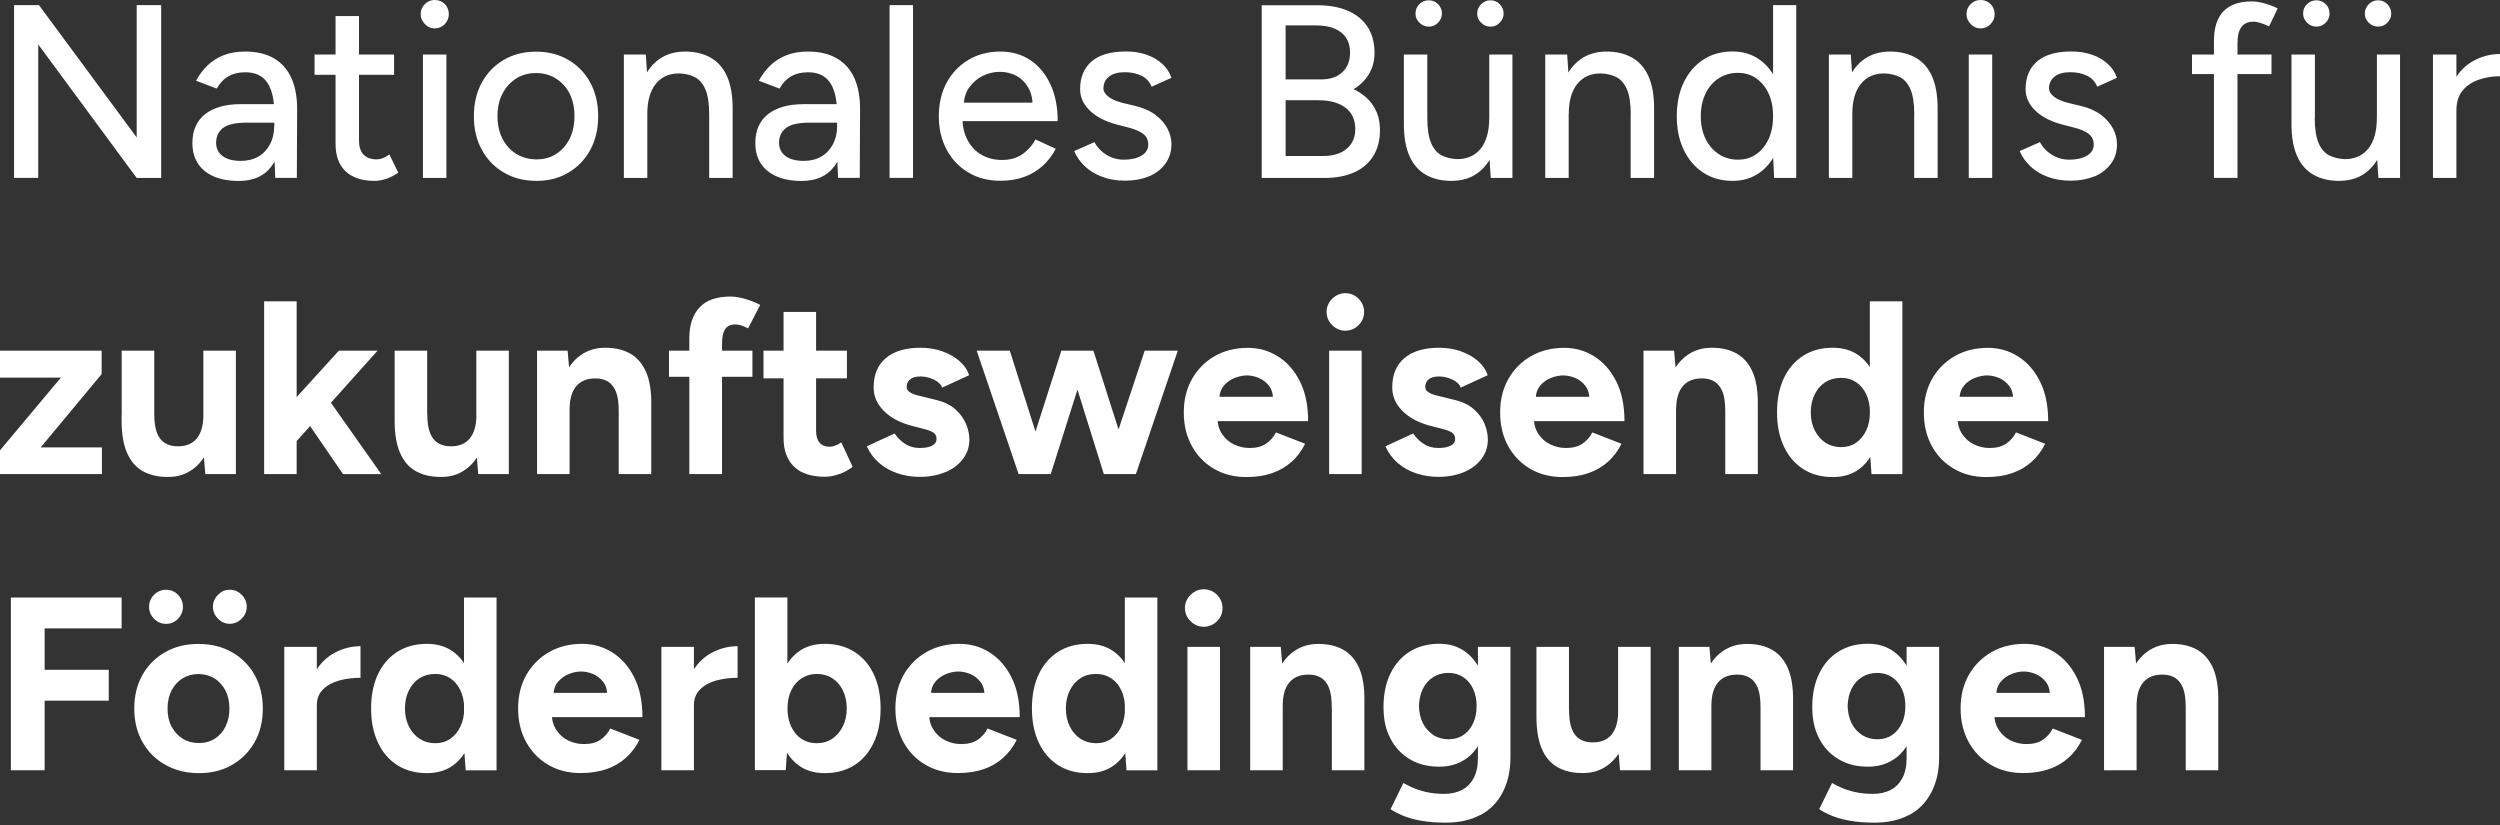 <svg width="200" height="66" viewBox="0 0 200 66" fill="none" xmlns="http://www.w3.org/2000/svg">
<rect x="0" y="0" width="200" height="66" fill="#333333" stroke="none"/>
<g clip-path="url(#clip0_2_571)">
<path d="M177.46 56.563V56.031C177.475 54.98 177.333 54.118 177.048 53.458C176.755 52.79 176.335 52.303 175.788 51.988C175.233 51.673 174.572 51.515 173.792 51.515C173.012 51.515 172.39 51.71 171.827 52.1C171.265 52.49 170.83 53.045 170.522 53.78C170.215 54.508 170.057 55.401 170.057 56.458H170.927C170.927 55.626 171.107 55.003 171.467 54.583C171.827 54.163 172.345 53.96 173.02 53.968C173.387 53.968 173.71 54.05 173.987 54.215C174.265 54.38 174.475 54.651 174.632 55.018C174.783 55.386 174.857 55.903 174.857 56.578H177.46V56.563ZM177.46 56.563H174.857V61.619H177.46V56.563ZM170.927 61.619V53.563L170.77 51.748H168.324V61.619H170.927ZM160.059 54.538C160.306 54.253 160.591 54.05 160.936 53.915C161.281 53.78 161.604 53.72 161.904 53.72C162.204 53.72 162.519 53.788 162.841 53.915C163.164 54.05 163.434 54.253 163.659 54.538C163.884 54.823 163.996 55.198 163.996 55.671L164.214 55.431H159.458L159.699 55.671C159.699 55.198 159.818 54.816 160.066 54.538M163.914 61.536C164.521 61.326 165.039 61.019 165.482 60.621C165.924 60.224 166.284 59.743 166.554 59.188L164.221 58.281C164.034 58.648 163.771 58.948 163.434 59.181C163.089 59.413 162.654 59.526 162.114 59.526C161.664 59.526 161.251 59.428 160.861 59.241C160.471 59.053 160.156 58.776 159.916 58.408C159.668 58.048 159.548 57.621 159.548 57.133L159.308 57.373H166.794C166.794 56.121 166.577 55.063 166.134 54.185C165.692 53.308 165.107 52.648 164.379 52.19C163.651 51.733 162.849 51.508 161.979 51.508C160.981 51.508 160.096 51.725 159.323 52.168C158.551 52.61 157.951 53.218 157.508 53.99C157.066 54.77 156.848 55.663 156.848 56.676C156.848 57.688 157.066 58.581 157.493 59.361C157.921 60.141 158.513 60.749 159.263 61.184C160.014 61.626 160.876 61.844 161.851 61.844C162.631 61.844 163.321 61.739 163.921 61.529M148.965 58.798C148.605 58.566 148.32 58.251 148.125 57.853C147.93 57.456 147.825 56.991 147.81 56.481C147.825 55.956 147.93 55.49 148.125 55.1C148.32 54.703 148.597 54.395 148.957 54.17C149.31 53.945 149.722 53.833 150.18 53.833C150.638 53.833 151.02 53.945 151.358 54.17C151.695 54.395 151.958 54.703 152.145 55.1C152.333 55.498 152.43 55.956 152.43 56.481C152.43 57.006 152.34 57.448 152.153 57.853C151.965 58.251 151.71 58.573 151.373 58.798C151.035 59.031 150.645 59.143 150.195 59.143C149.745 59.143 149.325 59.031 148.965 58.798ZM151.5 60.756C152.078 60.366 152.528 59.819 152.843 59.106C153.158 58.393 153.315 57.568 153.315 56.616C153.315 55.566 153.158 54.658 152.843 53.893C152.528 53.128 152.078 52.543 151.5 52.123C150.923 51.71 150.24 51.5 149.445 51.5C148.537 51.5 147.75 51.71 147.09 52.123C146.422 52.535 145.905 53.12 145.537 53.878C145.17 54.636 144.982 55.528 144.982 56.556C144.982 57.583 145.162 58.371 145.537 59.083C145.905 59.796 146.422 60.343 147.09 60.741C147.757 61.139 148.537 61.334 149.445 61.334C150.233 61.334 150.915 61.139 151.5 60.749M152.715 65.212C153.488 64.806 154.08 64.199 154.5 63.404C154.921 62.609 155.131 61.656 155.131 60.554V51.748H152.528V60.629C152.528 61.289 152.415 61.829 152.183 62.256C151.95 62.684 151.635 62.999 151.238 63.201C150.84 63.404 150.375 63.509 149.843 63.509C149.287 63.509 148.8 63.456 148.38 63.359C147.96 63.261 147.6 63.141 147.292 63.006C146.992 62.871 146.745 62.744 146.565 62.639L145.537 64.731C145.785 64.904 146.107 65.076 146.505 65.242C146.902 65.414 147.39 65.549 147.967 65.654C148.545 65.759 149.212 65.812 149.963 65.812C151.028 65.812 151.95 65.609 152.715 65.197M143.444 56.563V56.031C143.459 54.98 143.317 54.118 143.032 53.458C142.739 52.79 142.319 52.303 141.772 51.988C141.217 51.673 140.557 51.515 139.777 51.515C138.996 51.515 138.374 51.71 137.811 52.1C137.249 52.49 136.814 53.045 136.506 53.78C136.199 54.508 136.041 55.401 136.041 56.458H136.911C136.911 55.626 137.091 55.003 137.451 54.583C137.811 54.163 138.329 53.96 139.004 53.968C139.371 53.968 139.694 54.05 139.972 54.215C140.249 54.38 140.459 54.651 140.617 55.018C140.767 55.386 140.842 55.903 140.842 56.578H143.444V56.563ZM143.444 56.563H140.842V61.619H143.444V56.563ZM136.911 61.619V53.563L136.754 51.748H134.308V61.619H136.911ZM122.915 56.796V57.328C122.915 58.378 123.057 59.241 123.342 59.901C123.627 60.569 124.04 61.056 124.595 61.371C125.15 61.686 125.818 61.844 126.605 61.844C127.393 61.844 128.008 61.649 128.563 61.259C129.118 60.869 129.553 60.313 129.868 59.578C130.183 58.851 130.341 57.958 130.341 56.901H129.455C129.455 57.718 129.275 58.341 128.923 58.768C128.57 59.196 128.045 59.406 127.363 59.391C127.01 59.391 126.688 59.308 126.403 59.143C126.118 58.978 125.9 58.708 125.75 58.333C125.6 57.958 125.525 57.441 125.525 56.781H122.922L122.915 56.796ZM125.518 51.748H122.915V56.803H125.518V51.748ZM132.051 61.619V51.748H129.448V59.803L129.605 61.619H132.051ZM114.671 58.798C114.311 58.566 114.034 58.251 113.831 57.853C113.629 57.456 113.531 56.991 113.516 56.481C113.531 55.956 113.636 55.49 113.831 55.1C114.026 54.703 114.304 54.395 114.656 54.17C115.009 53.945 115.422 53.833 115.879 53.833C116.337 53.833 116.719 53.945 117.057 54.17C117.394 54.395 117.657 54.703 117.844 55.1C118.032 55.498 118.129 55.956 118.129 56.481C118.129 57.006 118.039 57.448 117.852 57.853C117.664 58.258 117.409 58.573 117.072 58.798C116.734 59.031 116.344 59.143 115.894 59.143C115.444 59.143 115.024 59.031 114.656 58.798M117.207 60.756C117.784 60.366 118.234 59.819 118.549 59.106C118.864 58.393 119.022 57.568 119.022 56.616C119.022 55.566 118.864 54.658 118.549 53.893C118.234 53.128 117.784 52.543 117.207 52.123C116.629 51.71 115.947 51.5 115.152 51.5C114.244 51.5 113.456 51.71 112.789 52.123C112.121 52.535 111.611 53.12 111.236 53.878C110.869 54.636 110.681 55.528 110.681 56.556C110.681 57.583 110.861 58.371 111.236 59.083C111.604 59.796 112.121 60.343 112.789 60.741C113.456 61.139 114.236 61.334 115.152 61.334C115.939 61.334 116.622 61.139 117.207 60.749M118.422 65.212C119.194 64.806 119.787 64.199 120.207 63.404C120.627 62.609 120.837 61.656 120.837 60.554V51.748H118.234V60.629C118.234 61.289 118.122 61.829 117.889 62.256C117.657 62.684 117.342 62.999 116.944 63.201C116.539 63.404 116.082 63.509 115.549 63.509C114.994 63.509 114.506 63.456 114.086 63.359C113.666 63.261 113.306 63.141 112.999 63.006C112.699 62.871 112.451 62.744 112.271 62.639L111.244 64.731C111.491 64.904 111.814 65.076 112.211 65.242C112.609 65.414 113.096 65.549 113.674 65.654C114.251 65.759 114.919 65.812 115.669 65.812C116.734 65.812 117.649 65.609 118.422 65.197M109.151 56.563V56.031C109.166 54.98 109.023 54.118 108.738 53.458C108.446 52.79 108.026 52.303 107.478 51.988C106.923 51.673 106.263 51.515 105.483 51.515C104.703 51.515 104.08 51.71 103.518 52.1C102.955 52.49 102.528 53.045 102.213 53.78C101.905 54.508 101.748 55.401 101.748 56.458H102.618C102.618 55.626 102.798 55.003 103.158 54.583C103.518 54.163 104.035 53.96 104.711 53.968C105.078 53.968 105.401 54.05 105.678 54.215C105.956 54.38 106.166 54.651 106.316 55.018C106.466 55.386 106.541 55.903 106.541 56.578H109.143L109.151 56.563ZM109.151 56.563H106.548V61.619H109.151V56.563ZM102.618 61.619V53.563L102.46 51.748H100.015V61.619H102.618ZM97.36 49.7C97.66 49.407 97.802 49.055 97.802 48.642C97.802 48.23 97.652 47.885 97.36 47.585C97.067 47.292 96.715 47.142 96.302 47.142C95.89 47.142 95.56 47.292 95.252 47.585C94.952 47.885 94.794 48.23 94.794 48.642C94.794 49.055 94.945 49.4 95.252 49.7C95.552 50 95.905 50.142 96.302 50.142C96.7 50.142 97.06 49.992 97.36 49.7ZM97.6 51.748H94.997V61.619H97.6V51.748ZM86.439 59.106C86.079 58.866 85.794 58.543 85.584 58.116C85.374 57.696 85.269 57.216 85.269 56.676C85.269 56.136 85.374 55.656 85.584 55.236C85.794 54.816 86.079 54.485 86.431 54.26C86.784 54.028 87.204 53.915 87.676 53.915C88.149 53.915 88.539 54.028 88.891 54.26C89.244 54.493 89.514 54.816 89.709 55.236C89.904 55.656 90.001 56.136 90.001 56.676C90.001 57.216 89.904 57.696 89.709 58.116C89.514 58.536 89.237 58.866 88.891 59.106C88.546 59.346 88.141 59.458 87.699 59.458C87.226 59.458 86.806 59.338 86.446 59.106M89.124 61.221C89.694 60.801 90.136 60.201 90.437 59.421C90.737 58.648 90.894 57.733 90.894 56.676C90.894 55.618 90.744 54.688 90.437 53.923C90.136 53.15 89.694 52.558 89.124 52.138C88.554 51.718 87.849 51.508 87.024 51.508C86.116 51.508 85.329 51.718 84.661 52.138C83.993 52.558 83.476 53.158 83.108 53.923C82.741 54.696 82.553 55.611 82.553 56.676C82.553 57.741 82.741 58.641 83.108 59.421C83.476 60.201 83.993 60.794 84.661 61.221C85.329 61.641 86.109 61.851 87.024 61.851C87.856 61.851 88.554 61.641 89.124 61.221ZM92.589 61.619V47.802H89.987V59.788L90.121 61.626H92.589V61.619ZM74.828 54.538C75.067 54.253 75.368 54.05 75.705 53.915C76.05 53.78 76.373 53.72 76.673 53.72C76.973 53.72 77.288 53.788 77.61 53.915C77.933 54.05 78.203 54.253 78.428 54.538C78.653 54.823 78.765 55.198 78.765 55.671L78.983 55.431H74.227L74.468 55.671C74.468 55.198 74.588 54.816 74.835 54.538M78.69 61.536C79.298 61.326 79.816 61.019 80.258 60.621C80.701 60.224 81.061 59.743 81.338 59.188L79.005 58.281C78.818 58.648 78.555 58.948 78.218 59.181C77.873 59.413 77.438 59.526 76.898 59.526C76.448 59.526 76.035 59.428 75.645 59.241C75.255 59.053 74.94 58.776 74.7 58.408C74.453 58.048 74.332 57.621 74.332 57.133L74.092 57.373H81.578C81.578 56.121 81.361 55.063 80.918 54.185C80.476 53.308 79.891 52.648 79.163 52.19C78.435 51.733 77.633 51.508 76.763 51.508C75.765 51.508 74.88 51.725 74.107 52.168C73.335 52.61 72.735 53.218 72.292 53.99C71.85 54.77 71.632 55.663 71.632 56.676C71.632 57.688 71.85 58.581 72.277 59.361C72.705 60.141 73.29 60.749 74.04 61.184C74.79 61.626 75.653 61.844 76.628 61.844C77.4 61.844 78.098 61.739 78.698 61.529M64.109 59.106C63.756 58.866 63.486 58.543 63.291 58.116C63.096 57.696 62.999 57.216 62.999 56.676C62.999 56.136 63.096 55.656 63.291 55.243C63.486 54.831 63.764 54.5 64.124 54.268C64.484 54.035 64.882 53.915 65.332 53.915C65.804 53.915 66.224 54.028 66.584 54.26C66.944 54.493 67.229 54.816 67.432 55.236C67.634 55.656 67.739 56.136 67.739 56.676C67.739 57.216 67.634 57.696 67.424 58.116C67.214 58.536 66.929 58.866 66.569 59.106C66.209 59.346 65.789 59.458 65.317 59.458C64.867 59.458 64.469 59.338 64.124 59.106M68.339 61.221C69.007 60.801 69.517 60.201 69.892 59.421C70.26 58.648 70.447 57.733 70.447 56.676C70.447 55.618 70.26 54.688 69.892 53.923C69.525 53.15 69.007 52.558 68.339 52.138C67.672 51.718 66.892 51.508 65.977 51.508C65.144 51.508 64.447 51.718 63.876 52.138C63.306 52.558 62.864 53.158 62.564 53.923C62.264 54.696 62.114 55.611 62.114 56.676C62.114 57.741 62.264 58.641 62.564 59.421C62.864 60.201 63.306 60.794 63.876 61.221C64.447 61.641 65.151 61.851 65.977 61.851C66.884 61.851 67.672 61.641 68.339 61.221ZM62.856 61.619L62.991 59.781V47.795H60.389V61.611H62.856V61.619ZM55.513 51.748H52.91V61.619H55.513V51.748ZM55.513 56.421C55.513 55.903 55.678 55.483 56.008 55.153C56.338 54.823 56.766 54.59 57.298 54.44C57.831 54.298 58.401 54.223 59.008 54.223V51.695C58.296 51.695 57.613 51.868 56.968 52.205C56.316 52.55 55.783 53.068 55.371 53.765C54.958 54.463 54.748 55.34 54.748 56.413H55.521L55.513 56.421ZM44.645 54.538C44.892 54.253 45.184 54.05 45.522 53.915C45.867 53.78 46.182 53.72 46.49 53.72C46.797 53.72 47.105 53.788 47.427 53.915C47.75 54.05 48.02 54.253 48.245 54.538C48.47 54.823 48.582 55.198 48.582 55.671L48.8 55.431H44.044L44.277 55.671C44.277 55.198 44.397 54.816 44.645 54.538ZM48.507 61.536C49.115 61.326 49.633 61.019 50.075 60.621C50.518 60.224 50.878 59.743 51.155 59.188L48.822 58.281C48.635 58.648 48.372 58.948 48.035 59.181C47.69 59.413 47.255 59.526 46.715 59.526C46.265 59.526 45.852 59.428 45.462 59.241C45.072 59.053 44.757 58.776 44.517 58.408C44.27 58.048 44.149 57.621 44.149 57.133L43.909 57.373H51.395C51.395 56.121 51.178 55.063 50.735 54.185C50.293 53.308 49.708 52.648 48.98 52.19C48.252 51.733 47.45 51.508 46.58 51.508C45.582 51.508 44.697 51.725 43.924 52.168C43.152 52.61 42.552 53.218 42.109 53.99C41.667 54.77 41.449 55.663 41.449 56.676C41.449 57.688 41.659 58.581 42.094 59.361C42.522 60.141 43.107 60.749 43.857 61.184C44.607 61.626 45.47 61.844 46.445 61.844C47.217 61.844 47.915 61.739 48.515 61.529M33.573 59.106C33.213 58.866 32.928 58.543 32.711 58.116C32.501 57.696 32.396 57.216 32.396 56.676C32.396 56.136 32.501 55.656 32.711 55.236C32.921 54.816 33.206 54.485 33.558 54.26C33.911 54.035 34.331 53.915 34.803 53.915C35.276 53.915 35.666 54.028 36.019 54.26C36.364 54.493 36.641 54.816 36.836 55.236C37.031 55.656 37.136 56.136 37.136 56.676C37.136 57.216 37.039 57.696 36.836 58.116C36.641 58.536 36.364 58.866 36.019 59.106C35.666 59.346 35.269 59.458 34.826 59.458C34.353 59.458 33.933 59.338 33.573 59.106ZM36.259 61.221C36.829 60.801 37.271 60.201 37.571 59.421C37.871 58.648 38.021 57.733 38.021 56.676C38.021 55.618 37.871 54.688 37.571 53.923C37.271 53.15 36.829 52.558 36.259 52.138C35.689 51.718 34.983 51.508 34.158 51.508C33.251 51.508 32.463 51.718 31.796 52.138C31.128 52.558 30.611 53.158 30.243 53.923C29.875 54.696 29.688 55.611 29.688 56.676C29.688 57.741 29.875 58.641 30.243 59.421C30.611 60.201 31.128 60.794 31.796 61.221C32.463 61.641 33.243 61.851 34.158 61.851C34.983 61.851 35.689 61.641 36.259 61.221ZM39.724 61.619V47.802H37.121V59.788L37.256 61.626H39.724V61.619ZM25.345 51.748H22.742V61.619H25.345V51.748ZM25.345 56.421C25.345 55.903 25.51 55.483 25.84 55.153C26.17 54.823 26.598 54.59 27.13 54.44C27.663 54.298 28.233 54.223 28.84 54.223V51.695C28.128 51.695 27.453 51.868 26.8 52.205C26.148 52.55 25.615 53.068 25.203 53.765C24.79 54.463 24.58 55.34 24.58 56.413H25.353L25.345 56.421ZM14.236 49.505C14.499 49.235 14.634 48.912 14.634 48.545C14.634 48.177 14.499 47.84 14.236 47.577C13.974 47.315 13.659 47.18 13.291 47.18C12.924 47.18 12.601 47.315 12.331 47.577C12.061 47.84 11.926 48.162 11.926 48.545C11.926 48.927 12.061 49.235 12.331 49.505C12.601 49.775 12.916 49.91 13.291 49.91C13.666 49.91 13.974 49.775 14.236 49.505ZM19.337 49.49C19.607 49.212 19.742 48.897 19.742 48.545C19.742 48.192 19.607 47.855 19.337 47.585C19.067 47.315 18.752 47.18 18.377 47.18C18.002 47.18 17.709 47.315 17.439 47.585C17.169 47.855 17.034 48.177 17.034 48.545C17.034 48.912 17.169 49.22 17.439 49.49C17.709 49.767 18.024 49.903 18.377 49.903C18.729 49.903 19.067 49.767 19.337 49.49ZM14.611 59.091C14.229 58.851 13.936 58.528 13.719 58.116C13.501 57.703 13.404 57.223 13.404 56.683C13.404 56.143 13.509 55.663 13.719 55.251C13.929 54.838 14.222 54.508 14.597 54.275C14.972 54.043 15.399 53.923 15.872 53.923C16.344 53.923 16.787 54.043 17.162 54.275C17.537 54.508 17.829 54.838 18.039 55.251C18.249 55.663 18.354 56.143 18.354 56.683C18.354 57.223 18.249 57.696 18.047 58.116C17.844 58.528 17.559 58.858 17.184 59.091C16.817 59.331 16.389 59.443 15.902 59.443C15.414 59.443 14.979 59.323 14.597 59.091M18.564 61.191C19.337 60.749 19.937 60.141 20.372 59.368C20.807 58.596 21.025 57.696 21.025 56.683C21.025 55.671 20.807 54.778 20.372 53.998C19.937 53.225 19.329 52.61 18.557 52.175C17.777 51.733 16.884 51.515 15.872 51.515C14.859 51.515 13.981 51.733 13.209 52.175C12.429 52.618 11.829 53.225 11.394 53.998C10.959 54.778 10.741 55.671 10.741 56.683C10.741 57.696 10.959 58.588 11.401 59.368C11.844 60.148 12.451 60.756 13.239 61.191C14.019 61.634 14.912 61.851 15.917 61.851C16.922 61.851 17.799 61.634 18.572 61.191M3.57 61.619V56.053H8.701V53.585H3.57V50.27H9.729V47.802H0.87V61.619H3.578H3.57Z" fill="white"/>
<path d="M157.118 30.851C157.358 30.566 157.651 30.363 157.996 30.228C158.341 30.101 158.663 30.033 158.963 30.033C159.263 30.033 159.578 30.101 159.901 30.228C160.223 30.363 160.494 30.566 160.719 30.851C160.944 31.136 161.056 31.511 161.056 31.983L161.274 31.743H156.518L156.758 31.983C156.758 31.511 156.878 31.128 157.126 30.851M160.974 37.849C161.581 37.639 162.106 37.331 162.541 36.934C162.984 36.536 163.344 36.056 163.614 35.501L161.281 34.593C161.094 34.961 160.831 35.261 160.494 35.493C160.148 35.726 159.713 35.839 159.173 35.839C158.723 35.839 158.311 35.741 157.921 35.553C157.531 35.366 157.216 35.089 156.976 34.728C156.736 34.368 156.608 33.941 156.608 33.453L156.368 33.693H163.854C163.854 32.441 163.636 31.383 163.194 30.506C162.751 29.628 162.166 28.968 161.439 28.51C160.711 28.053 159.908 27.828 159.038 27.828C158.041 27.828 157.156 28.045 156.383 28.488C155.611 28.93 155.01 29.538 154.568 30.311C154.125 31.091 153.908 31.983 153.908 32.996C153.908 34.008 154.125 34.901 154.545 35.681C154.973 36.461 155.566 37.069 156.316 37.504C157.066 37.946 157.928 38.164 158.903 38.164C159.683 38.164 160.374 38.059 160.974 37.849ZM146.04 35.419C145.68 35.178 145.395 34.856 145.177 34.428C144.967 34.008 144.862 33.528 144.862 32.988C144.862 32.448 144.967 31.968 145.177 31.548C145.387 31.128 145.672 30.798 146.025 30.573C146.377 30.348 146.797 30.228 147.27 30.228C147.742 30.228 148.132 30.34 148.485 30.573C148.837 30.806 149.107 31.128 149.302 31.548C149.497 31.968 149.595 32.448 149.595 32.988C149.595 33.528 149.497 34.008 149.302 34.428C149.107 34.849 148.83 35.178 148.485 35.419C148.14 35.659 147.735 35.771 147.292 35.771C146.82 35.771 146.4 35.651 146.04 35.419ZM148.725 37.534C149.295 37.114 149.737 36.514 150.037 35.734C150.338 34.961 150.495 34.046 150.495 32.988C150.495 31.931 150.345 31.008 150.037 30.235C149.737 29.463 149.295 28.87 148.725 28.45C148.155 28.03 147.45 27.82 146.625 27.82C145.717 27.82 144.929 28.03 144.269 28.45C143.602 28.87 143.084 29.47 142.717 30.235C142.349 31.008 142.162 31.923 142.162 32.988C142.162 34.053 142.349 34.953 142.717 35.734C143.084 36.514 143.602 37.106 144.269 37.534C144.929 37.954 145.717 38.164 146.625 38.164C147.457 38.164 148.155 37.954 148.725 37.534ZM152.19 37.924V24.107H149.587V36.094L149.722 37.931H152.19V37.924ZM140.624 32.868V32.336C140.639 31.286 140.497 30.423 140.212 29.763C139.919 29.095 139.499 28.608 138.951 28.293C138.396 27.978 137.736 27.82 136.956 27.82C136.176 27.82 135.554 28.015 134.991 28.405C134.428 28.795 134.001 29.35 133.686 30.085C133.378 30.813 133.221 31.706 133.221 32.763H134.091C134.091 31.938 134.271 31.308 134.631 30.888C134.991 30.468 135.509 30.265 136.184 30.273C136.551 30.273 136.874 30.355 137.151 30.52C137.429 30.686 137.639 30.956 137.796 31.323C137.946 31.691 138.021 32.208 138.021 32.883H140.632L140.624 32.868ZM140.624 32.868H138.021V37.924H140.624V32.868ZM134.083 37.924V29.868L133.926 28.053H131.481V37.924H134.083ZM123.215 30.851C123.455 30.566 123.747 30.363 124.092 30.228C124.437 30.101 124.76 30.033 125.06 30.033C125.36 30.033 125.675 30.101 125.998 30.228C126.32 30.363 126.59 30.566 126.815 30.851C127.04 31.136 127.153 31.511 127.153 31.983L127.37 31.743H122.615L122.855 31.983C122.855 31.511 122.975 31.128 123.222 30.851M127.078 37.849C127.685 37.639 128.203 37.331 128.645 36.934C129.088 36.536 129.448 36.056 129.718 35.501L127.385 34.593C127.205 34.961 126.935 35.261 126.598 35.493C126.253 35.726 125.818 35.839 125.278 35.839C124.827 35.839 124.415 35.741 124.025 35.553C123.635 35.366 123.32 35.089 123.08 34.728C122.84 34.368 122.712 33.941 122.712 33.453L122.472 33.693H129.958C129.958 32.441 129.74 31.383 129.298 30.506C128.855 29.628 128.27 28.968 127.543 28.51C126.815 28.053 126.013 27.828 125.142 27.828C124.145 27.828 123.26 28.045 122.487 28.488C121.715 28.93 121.115 29.538 120.672 30.311C120.23 31.091 120.012 31.983 120.012 32.996C120.012 34.008 120.222 34.901 120.65 35.681C121.077 36.461 121.67 37.069 122.42 37.504C123.17 37.946 124.032 38.164 125.007 38.164C125.788 38.164 126.478 38.059 127.078 37.849ZM117.079 37.789C117.679 37.541 118.152 37.189 118.504 36.731C118.849 36.274 119.029 35.756 119.029 35.163C119.029 34.758 118.939 34.338 118.767 33.911C118.594 33.483 118.302 33.093 117.919 32.748C117.529 32.396 117.012 32.148 116.367 31.991L115.084 31.676C114.739 31.601 114.476 31.503 114.296 31.391C114.109 31.278 114.019 31.136 114.019 30.963C114.019 30.701 114.116 30.491 114.304 30.34C114.491 30.191 114.769 30.116 115.121 30.116C115.474 30.116 115.834 30.198 116.187 30.363C116.539 30.528 116.764 30.746 116.862 31.008L119.014 30.018C118.872 29.583 118.609 29.2 118.227 28.87C117.844 28.54 117.387 28.285 116.854 28.098C116.322 27.91 115.744 27.82 115.129 27.82C113.929 27.82 113.006 28.098 112.354 28.645C111.701 29.2 111.379 29.98 111.379 30.993C111.379 31.706 111.649 32.328 112.196 32.876C112.744 33.423 113.486 33.821 114.439 34.068L115.347 34.301C115.677 34.383 115.939 34.473 116.127 34.586C116.314 34.699 116.412 34.871 116.412 35.111C116.412 35.351 116.292 35.531 116.059 35.651C115.819 35.779 115.489 35.839 115.054 35.839C114.619 35.839 114.214 35.726 113.869 35.493C113.524 35.261 113.254 34.991 113.059 34.676L110.831 35.704C111.071 36.229 111.394 36.671 111.821 37.039C112.241 37.399 112.729 37.676 113.284 37.864C113.839 38.051 114.431 38.149 115.061 38.149C115.827 38.149 116.509 38.021 117.102 37.774M108.686 26.013C108.978 25.713 109.128 25.367 109.128 24.955C109.128 24.542 108.978 24.197 108.686 23.897C108.393 23.605 108.041 23.455 107.628 23.455C107.216 23.455 106.886 23.605 106.578 23.897C106.278 24.197 106.128 24.55 106.128 24.955C106.128 25.36 106.278 25.713 106.578 26.013C106.878 26.313 107.231 26.455 107.628 26.455C108.026 26.455 108.386 26.305 108.686 26.013ZM108.933 28.053H106.331V37.924H108.933V28.053ZM97.907 30.851C98.155 30.566 98.44 30.363 98.785 30.228C99.13 30.101 99.452 30.033 99.752 30.033C100.052 30.033 100.368 30.101 100.69 30.228C101.013 30.363 101.283 30.566 101.508 30.851C101.733 31.136 101.845 31.511 101.845 31.983L102.063 31.743H97.307L97.547 31.983C97.547 31.511 97.667 31.128 97.915 30.851M101.77 37.849C102.378 37.639 102.895 37.331 103.338 36.934C103.78 36.536 104.14 36.056 104.41 35.501L102.078 34.593C101.89 34.961 101.628 35.261 101.29 35.493C100.945 35.726 100.51 35.839 99.97 35.839C99.52 35.839 99.107 35.741 98.717 35.553C98.327 35.366 98.012 35.089 97.772 34.728C97.525 34.368 97.405 33.941 97.405 33.453L97.165 33.693H104.65C104.65 32.441 104.433 31.383 103.99 30.506C103.548 29.628 102.963 28.968 102.235 28.51C101.508 28.053 100.705 27.828 99.835 27.828C98.837 27.828 97.952 28.045 97.18 28.488C96.407 28.93 95.807 29.538 95.365 30.311C94.922 31.091 94.704 31.983 94.704 32.996C94.704 34.008 94.915 34.901 95.35 35.681C95.777 36.461 96.37 37.069 97.12 37.504C97.87 37.946 98.732 38.164 99.707 38.164C100.488 38.164 101.178 38.059 101.778 37.849M90.617 37.924L87.474 28.053H85.224L88.306 37.924H90.617ZM83.918 37.924L80.783 28.053H78.135L81.488 37.924H83.918ZM84.061 37.924L87.181 28.053H84.909L81.751 37.924H84.061ZM90.872 37.924L94.224 28.053H91.577L88.299 37.924H90.864H90.872ZM75.6 37.789C76.2 37.541 76.673 37.189 77.025 36.731C77.37 36.274 77.55 35.756 77.55 35.163C77.55 34.758 77.46 34.338 77.28 33.911C77.1 33.483 76.823 33.093 76.433 32.748C76.043 32.396 75.525 32.148 74.88 31.991L73.597 31.676C73.252 31.601 72.99 31.503 72.81 31.391C72.622 31.278 72.532 31.136 72.532 30.963C72.532 30.701 72.63 30.491 72.817 30.34C73.005 30.191 73.282 30.116 73.635 30.116C73.987 30.116 74.347 30.198 74.7 30.363C75.052 30.528 75.278 30.746 75.375 31.008L77.528 30.018C77.385 29.583 77.123 29.2 76.74 28.87C76.358 28.54 75.9 28.285 75.368 28.098C74.835 27.91 74.257 27.82 73.642 27.82C72.442 27.82 71.52 28.098 70.867 28.645C70.215 29.2 69.892 29.98 69.892 30.993C69.892 31.706 70.162 32.328 70.71 32.876C71.257 33.423 72 33.821 72.952 34.068L73.86 34.301C74.19 34.383 74.445 34.473 74.64 34.586C74.828 34.699 74.925 34.871 74.925 35.111C74.925 35.351 74.805 35.531 74.572 35.651C74.332 35.779 74.002 35.839 73.567 35.839C73.132 35.839 72.727 35.726 72.382 35.493C72.037 35.261 71.767 34.991 71.572 34.676L69.344 35.704C69.584 36.229 69.907 36.671 70.335 37.039C70.755 37.399 71.242 37.676 71.797 37.864C72.352 38.051 72.945 38.149 73.575 38.149C74.34 38.149 75.022 38.021 75.615 37.774M67.754 28.053H61.079V30.265H67.754V28.053ZM67.154 37.931C67.544 37.781 67.897 37.586 68.212 37.346L67.304 35.389C67.132 35.508 66.967 35.599 66.809 35.651C66.652 35.711 66.509 35.741 66.374 35.741C66.022 35.741 65.752 35.629 65.564 35.411C65.376 35.194 65.287 34.879 65.287 34.451V24.955H62.684V35.021C62.684 36.019 62.961 36.791 63.524 37.331C64.079 37.871 64.912 38.141 65.999 38.141C66.382 38.141 66.764 38.066 67.154 37.916M60.194 28.053H53.518V30.145H60.194V28.053ZM57.763 37.924V27.498C57.763 26.958 57.846 26.568 58.018 26.32C58.191 26.073 58.453 25.953 58.806 25.953C58.948 25.953 59.106 25.975 59.278 26.028C59.451 26.08 59.639 26.163 59.849 26.268L60.816 24.392C60.464 24.205 60.066 24.047 59.639 23.92C59.211 23.792 58.806 23.725 58.423 23.725C57.321 23.725 56.496 24.017 55.956 24.602C55.416 25.188 55.145 26.005 55.145 27.063V37.924H57.748H57.763ZM52.1 32.868V32.336C52.115 31.286 51.973 30.423 51.688 29.763C51.395 29.095 50.975 28.608 50.428 28.293C49.873 27.978 49.212 27.82 48.432 27.82C47.652 27.82 47.03 28.015 46.467 28.405C45.905 28.795 45.469 29.35 45.162 30.085C44.855 30.813 44.697 31.706 44.697 32.763H45.567C45.567 31.938 45.747 31.308 46.107 30.888C46.467 30.468 46.985 30.265 47.66 30.273C48.027 30.273 48.35 30.355 48.627 30.52C48.905 30.686 49.115 30.956 49.272 31.323C49.422 31.691 49.497 32.208 49.497 32.883H52.1V32.868ZM52.1 32.868H49.497V37.924H52.1V32.868ZM45.567 37.924V29.868L45.41 28.053H42.964V37.924H45.567ZM31.571 33.108V33.641C31.571 34.691 31.713 35.553 31.998 36.214C32.283 36.881 32.696 37.369 33.251 37.684C33.806 37.999 34.473 38.156 35.269 38.156C36.064 38.156 36.671 37.961 37.226 37.571C37.781 37.181 38.216 36.626 38.531 35.891C38.846 35.163 39.004 34.271 39.004 33.213H38.111C38.111 34.031 37.931 34.654 37.579 35.081C37.226 35.508 36.701 35.719 36.019 35.704C35.666 35.704 35.343 35.621 35.059 35.456C34.773 35.291 34.556 35.021 34.406 34.646C34.256 34.271 34.181 33.753 34.181 33.093H31.578L31.571 33.108ZM34.173 28.053H31.571V33.108H34.173V28.053ZM40.707 37.924V28.053H38.104V36.109L38.261 37.924H40.707ZM30.498 37.924L25.863 31.353L24.167 33.153L27.445 37.931H30.506L30.498 37.924ZM23.732 24.107H21.13V37.924H23.732V24.107ZM30.206 28.053H27.108L22.052 33.618L23.612 35.419L30.206 28.053ZM9.728 33.108V33.641C9.728 34.691 9.871 35.553 10.156 36.214C10.441 36.881 10.861 37.369 11.409 37.684C11.964 37.999 12.631 38.156 13.419 38.156C14.206 38.156 14.822 37.961 15.377 37.571C15.932 37.181 16.367 36.626 16.682 35.891C16.997 35.163 17.154 34.271 17.154 33.213H16.269C16.269 34.031 16.089 34.654 15.737 35.081C15.384 35.508 14.859 35.719 14.176 35.704C13.824 35.704 13.501 35.621 13.216 35.456C12.931 35.291 12.714 35.021 12.564 34.646C12.414 34.271 12.339 33.753 12.339 33.093H9.728V33.108ZM12.339 28.053H9.736V33.108H12.339V28.053ZM18.872 37.924V28.053H16.269V36.109L16.427 37.924H18.872ZM8.153 37.924V35.794H3.255L8.131 29.928V28.053H0V30.206H4.875L0 36.026V37.924H8.153Z" fill="white"/>
<path d="M196.512 4.365H194.637V14.236H196.512V4.365ZM196.512 8.866C196.512 8.183 196.677 7.636 197.015 7.238C197.352 6.841 197.787 6.548 198.32 6.368C198.852 6.188 199.415 6.098 200.007 6.098V4.32C199.295 4.32 198.62 4.485 197.975 4.815C197.33 5.146 196.805 5.648 196.392 6.316C195.987 6.983 195.777 7.853 195.777 8.918L196.505 8.858L196.512 8.866ZM186.056 1.815C186.259 1.605 186.364 1.358 186.364 1.088C186.364 0.788 186.259 0.533 186.056 0.33C185.853 0.128 185.606 0.023 185.313 0.023C185.021 0.023 184.773 0.128 184.563 0.33C184.353 0.533 184.248 0.788 184.248 1.088C184.248 1.365 184.353 1.605 184.563 1.815C184.773 2.025 185.021 2.13 185.313 2.13C185.606 2.13 185.846 2.025 186.056 1.815ZM190.991 1.815C191.194 1.605 191.299 1.358 191.299 1.088C191.299 0.795 191.194 0.548 190.991 0.338C190.789 0.128 190.541 0.023 190.249 0.023C189.956 0.023 189.709 0.128 189.499 0.338C189.289 0.548 189.184 0.795 189.184 1.088C189.184 1.38 189.289 1.605 189.499 1.815C189.709 2.025 189.956 2.13 190.249 2.13C190.541 2.13 190.781 2.025 190.991 1.815ZM183.318 9.421V9.916C183.318 10.981 183.476 11.851 183.783 12.519C184.091 13.194 184.533 13.681 185.103 13.996C185.673 14.311 186.341 14.469 187.106 14.469C187.924 14.469 188.614 14.274 189.176 13.876C189.739 13.479 190.181 12.909 190.489 12.166C190.796 11.424 190.954 10.531 190.954 9.488H190.144C190.144 10.516 189.919 11.311 189.469 11.881C189.019 12.444 188.396 12.729 187.594 12.729C187.136 12.714 186.716 12.616 186.349 12.436C185.981 12.249 185.696 11.926 185.486 11.446C185.283 10.974 185.178 10.291 185.178 9.413H183.303L183.318 9.421ZM185.193 4.365H183.318V9.421H185.193V4.365ZM192.004 14.236V4.365H190.151V12.421L190.271 14.236H192.012H192.004ZM181.721 4.365H175.36V5.926H181.721V4.365ZM178.998 14.236V3.473C178.998 2.88 179.103 2.445 179.313 2.16C179.523 1.875 179.845 1.733 180.28 1.733C180.423 1.733 180.603 1.763 180.805 1.823C181.008 1.883 181.248 1.98 181.526 2.108L182.216 0.668C181.848 0.495 181.488 0.36 181.128 0.263C180.775 0.165 180.445 0.113 180.138 0.113C179.125 0.113 178.368 0.383 177.865 0.915C177.363 1.448 177.115 2.235 177.115 3.27V14.229H178.99L178.998 14.236ZM167.559 14.116C168.114 13.876 168.557 13.539 168.879 13.096C169.202 12.654 169.359 12.136 169.359 11.544C169.359 11.109 169.254 10.689 169.044 10.291C168.834 9.886 168.519 9.526 168.099 9.203C167.679 8.881 167.147 8.641 166.502 8.483L165.436 8.228C164.934 8.093 164.559 7.928 164.304 7.726C164.049 7.523 163.921 7.306 163.921 7.081C163.921 6.676 164.071 6.353 164.379 6.121C164.679 5.888 165.099 5.776 165.624 5.776C166.149 5.776 166.584 5.873 166.967 6.061C167.349 6.248 167.619 6.541 167.777 6.938L169.352 6.226C169.209 5.791 168.962 5.416 168.609 5.101C168.264 4.785 167.837 4.538 167.349 4.373C166.854 4.2 166.314 4.118 165.721 4.118C164.506 4.118 163.599 4.38 162.976 4.905C162.361 5.431 162.046 6.173 162.046 7.133C162.046 7.763 162.301 8.333 162.804 8.828C163.314 9.331 164.026 9.706 164.949 9.954L165.879 10.194C166.404 10.329 166.809 10.493 167.087 10.704C167.364 10.914 167.499 11.206 167.499 11.574C167.499 11.941 167.312 12.249 166.944 12.459C166.577 12.669 166.111 12.774 165.541 12.774C165.031 12.774 164.559 12.639 164.139 12.376C163.719 12.114 163.404 11.776 163.194 11.371L161.574 12.084C161.761 12.534 162.039 12.931 162.414 13.291C162.789 13.651 163.246 13.929 163.794 14.139C164.341 14.349 164.964 14.454 165.661 14.454C166.359 14.454 167.004 14.334 167.567 14.101M159.248 1.928C159.466 1.695 159.571 1.433 159.571 1.125C159.571 0.818 159.458 0.54 159.248 0.323C159.031 0.105 158.761 0 158.446 0C158.131 0 157.876 0.105 157.658 0.323C157.433 0.54 157.321 0.803 157.321 1.125C157.321 1.448 157.433 1.695 157.658 1.928C157.883 2.16 158.146 2.273 158.446 2.273C158.746 2.273 159.031 2.16 159.248 1.928ZM159.376 4.365H157.501V14.236H159.376V4.365ZM155.01 9.181V8.686C155.01 7.606 154.853 6.736 154.545 6.068C154.238 5.401 153.795 4.913 153.225 4.598C152.655 4.283 151.98 4.125 151.2 4.125C150.42 4.125 149.73 4.32 149.16 4.718C148.59 5.116 148.147 5.678 147.84 6.428C147.532 7.171 147.375 8.063 147.375 9.106H148.185C148.185 8.078 148.41 7.283 148.86 6.721C149.31 6.158 149.932 5.873 150.735 5.873C151.208 5.888 151.628 5.986 151.988 6.166C152.348 6.353 152.633 6.676 152.835 7.141C153.038 7.606 153.143 8.288 153.143 9.181H155.018H155.01ZM155.01 9.181H153.135V14.236H155.01V9.181ZM148.185 14.236V6.181L148.065 4.365H146.31V14.236H148.185ZM137.504 12.331C137.054 12.039 136.701 11.626 136.446 11.109C136.191 10.591 136.063 9.983 136.063 9.301C136.063 8.618 136.191 8.018 136.439 7.493C136.686 6.976 137.039 6.563 137.489 6.271C137.939 5.978 138.449 5.828 139.026 5.828C139.604 5.828 140.084 5.978 140.504 6.271C140.924 6.571 141.254 6.976 141.494 7.493C141.734 8.011 141.847 8.618 141.847 9.301C141.847 9.983 141.727 10.591 141.494 11.109C141.254 11.626 140.931 12.039 140.504 12.331C140.084 12.631 139.596 12.774 139.041 12.774C138.464 12.774 137.946 12.624 137.504 12.331ZM140.766 13.816C141.382 13.381 141.847 12.774 142.177 12.001C142.507 11.221 142.672 10.321 142.672 9.293C142.672 8.266 142.507 7.351 142.177 6.578C141.847 5.806 141.374 5.206 140.766 4.77C140.151 4.335 139.431 4.118 138.606 4.118C137.714 4.118 136.934 4.335 136.266 4.77C135.598 5.206 135.081 5.806 134.706 6.578C134.331 7.351 134.143 8.251 134.143 9.293C134.143 10.336 134.331 11.221 134.706 12.001C135.081 12.774 135.598 13.381 136.266 13.816C136.934 14.251 137.714 14.469 138.606 14.469C139.431 14.469 140.159 14.251 140.766 13.816ZM143.699 14.236V0.413H141.847V12.399L141.929 14.236H143.707H143.699ZM132.328 9.181V8.686C132.328 7.606 132.171 6.736 131.863 6.068C131.556 5.401 131.113 4.913 130.543 4.598C129.973 4.283 129.298 4.125 128.518 4.125C127.738 4.125 127.048 4.32 126.478 4.718C125.907 5.116 125.465 5.678 125.157 6.428C124.85 7.171 124.692 8.063 124.692 9.106H125.502C125.502 8.078 125.727 7.283 126.178 6.721C126.628 6.158 127.25 5.873 128.053 5.873C128.525 5.888 128.945 5.986 129.305 6.166C129.665 6.353 129.95 6.676 130.153 7.141C130.355 7.606 130.46 8.288 130.46 9.181H132.336H132.328ZM132.328 9.181H130.453V14.236H132.328V9.181ZM125.495 14.236V6.181L125.375 4.365H123.62V14.236H125.495ZM115.046 1.815C115.249 1.605 115.354 1.358 115.354 1.088C115.354 0.788 115.249 0.533 115.046 0.33C114.844 0.128 114.596 0.023 114.304 0.023C114.011 0.023 113.764 0.128 113.554 0.33C113.344 0.533 113.239 0.788 113.239 1.088C113.239 1.365 113.344 1.605 113.554 1.815C113.764 2.025 114.011 2.13 114.304 2.13C114.596 2.13 114.836 2.025 115.046 1.815ZM119.982 1.815C120.184 1.605 120.289 1.358 120.289 1.088C120.289 0.795 120.184 0.548 119.982 0.338C119.779 0.128 119.532 0.023 119.239 0.023C118.947 0.023 118.699 0.128 118.489 0.338C118.279 0.548 118.174 0.795 118.174 1.088C118.174 1.38 118.279 1.605 118.489 1.815C118.699 2.025 118.947 2.13 119.239 2.13C119.532 2.13 119.772 2.025 119.982 1.815ZM112.309 9.421V9.916C112.309 10.981 112.466 11.851 112.774 12.519C113.081 13.194 113.524 13.681 114.094 13.996C114.664 14.311 115.331 14.469 116.096 14.469C116.914 14.469 117.604 14.274 118.167 13.876C118.729 13.479 119.172 12.909 119.479 12.166C119.787 11.424 119.944 10.531 119.944 9.488H119.134C119.134 10.516 118.909 11.311 118.467 11.881C118.017 12.444 117.394 12.729 116.592 12.729C116.134 12.714 115.714 12.616 115.346 12.436C114.979 12.249 114.694 11.926 114.491 11.446C114.289 10.974 114.184 10.291 114.184 9.413H112.309V9.421ZM114.184 4.365H112.309V9.421H114.184V4.365ZM120.994 14.236V4.365H119.142V12.421L119.262 14.236H121.002H120.994ZM102.85 2.033H105.295C106.151 2.033 106.818 2.22 107.291 2.595C107.763 2.97 108.003 3.503 108.003 4.2C108.003 4.898 107.793 5.401 107.381 5.783C106.968 6.166 106.406 6.353 105.693 6.353H102.85V2.033ZM102.85 8.018H105.46C106.391 8.018 107.118 8.221 107.643 8.618C108.161 9.016 108.423 9.586 108.423 10.329C108.423 10.989 108.198 11.506 107.741 11.896C107.283 12.286 106.653 12.481 105.835 12.481H102.85V8.018ZM105.955 14.236C106.878 14.236 107.666 14.086 108.326 13.794C108.986 13.501 109.496 13.066 109.856 12.489C110.216 11.919 110.396 11.229 110.396 10.426C110.396 9.623 110.216 9.008 109.856 8.453C109.496 7.898 108.971 7.463 108.288 7.133C108.813 6.818 109.226 6.413 109.518 5.918C109.818 5.423 109.961 4.86 109.961 4.23C109.961 3.398 109.773 2.7 109.398 2.138C109.023 1.575 108.498 1.148 107.816 0.855C107.141 0.563 106.323 0.42 105.378 0.42H100.937V14.236H105.955ZM91.907 14.116C92.469 13.876 92.904 13.539 93.227 13.096C93.549 12.654 93.714 12.136 93.714 11.544C93.714 11.109 93.609 10.689 93.399 10.291C93.189 9.886 92.874 9.526 92.454 9.203C92.034 8.881 91.501 8.641 90.856 8.483L89.791 8.228C89.289 8.093 88.914 7.928 88.659 7.726C88.404 7.523 88.276 7.306 88.276 7.081C88.276 6.676 88.426 6.353 88.734 6.121C89.034 5.888 89.454 5.776 89.979 5.776C90.504 5.776 90.939 5.873 91.322 6.061C91.704 6.248 91.974 6.541 92.132 6.938L93.714 6.226C93.572 5.791 93.324 5.416 92.972 5.101C92.619 4.785 92.199 4.538 91.712 4.373C91.216 4.2 90.677 4.118 90.084 4.118C88.876 4.118 87.961 4.38 87.339 4.905C86.724 5.431 86.409 6.173 86.409 7.133C86.409 7.763 86.664 8.333 87.166 8.828C87.676 9.331 88.389 9.706 89.311 9.954L90.241 10.194C90.766 10.329 91.171 10.493 91.449 10.704C91.727 10.914 91.862 11.206 91.862 11.574C91.862 11.941 91.674 12.249 91.306 12.459C90.939 12.669 90.474 12.774 89.904 12.774C89.394 12.774 88.921 12.639 88.501 12.376C88.081 12.114 87.766 11.776 87.556 11.371L85.936 12.084C86.124 12.534 86.401 12.931 86.776 13.291C87.151 13.651 87.609 13.929 88.156 14.139C88.704 14.349 89.326 14.454 90.024 14.454C90.722 14.454 91.367 14.334 91.929 14.101M77.535 7.006C77.82 6.601 78.18 6.286 78.623 6.068C79.065 5.851 79.523 5.746 79.995 5.746C80.468 5.746 80.925 5.858 81.316 6.068C81.713 6.286 82.028 6.601 82.261 7.013C82.501 7.426 82.613 7.928 82.613 8.506L82.966 8.213H76.725L77.1 8.506C77.1 7.913 77.243 7.411 77.528 7.006M81.938 14.154C82.508 13.944 83.003 13.644 83.431 13.254C83.851 12.864 84.196 12.414 84.458 11.904L82.838 11.154C82.591 11.626 82.246 12.016 81.803 12.331C81.361 12.639 80.813 12.796 80.153 12.796C79.545 12.796 79.005 12.661 78.533 12.391C78.06 12.121 77.685 11.731 77.408 11.214C77.13 10.704 76.995 10.096 76.995 9.398L76.642 9.691H84.616C84.616 8.558 84.421 7.576 84.031 6.743C83.641 5.911 83.108 5.266 82.426 4.808C81.743 4.358 80.948 4.125 80.04 4.125C79.08 4.125 78.225 4.343 77.483 4.785C76.74 5.228 76.155 5.836 75.735 6.608C75.315 7.388 75.105 8.281 75.105 9.293C75.105 10.306 75.315 11.199 75.735 11.979C76.155 12.759 76.733 13.366 77.475 13.801C78.21 14.244 79.058 14.461 80.025 14.461C80.738 14.461 81.376 14.356 81.953 14.146M73.042 0.413H71.167V14.229H73.042V0.413ZM66.757 13.299C67.327 12.519 67.619 11.454 67.619 10.111H66.967C66.967 10.651 66.854 11.131 66.629 11.551C66.404 11.971 66.097 12.301 65.699 12.526C65.301 12.759 64.836 12.871 64.296 12.871C63.681 12.871 63.194 12.744 62.849 12.489C62.504 12.234 62.324 11.874 62.324 11.416C62.324 10.914 62.511 10.524 62.879 10.239C63.246 9.954 63.884 9.811 64.791 9.811H67.019V8.333H64.274C63.066 8.333 62.121 8.603 61.438 9.136C60.764 9.668 60.426 10.441 60.426 11.454C60.426 12.399 60.748 13.141 61.401 13.674C62.054 14.206 62.961 14.476 64.131 14.476C65.301 14.476 66.171 14.086 66.749 13.299M68.782 14.236L68.804 8.866C68.819 7.838 68.669 6.976 68.362 6.278C68.054 5.581 67.589 5.048 66.967 4.68C66.352 4.313 65.571 4.125 64.634 4.125C63.959 4.125 63.374 4.23 62.879 4.433C62.384 4.635 61.949 4.913 61.596 5.266C61.243 5.618 60.944 6.016 60.703 6.458L62.361 7.088C62.609 6.638 62.924 6.316 63.299 6.098C63.674 5.888 64.116 5.783 64.634 5.783C65.189 5.783 65.631 5.911 65.969 6.158C66.306 6.406 66.554 6.773 66.719 7.261C66.884 7.748 66.967 8.356 66.967 9.076V12.511L67.049 14.229H68.789L68.782 14.236ZM58.611 9.181V8.686C58.611 7.606 58.453 6.736 58.146 6.068C57.838 5.401 57.396 4.913 56.826 4.598C56.255 4.283 55.58 4.125 54.8 4.125C54.02 4.125 53.33 4.32 52.76 4.718C52.19 5.116 51.748 5.678 51.44 6.428C51.133 7.171 50.975 8.063 50.975 9.106H51.785C51.785 8.078 52.01 7.283 52.453 6.721C52.903 6.158 53.525 5.873 54.328 5.873C54.8 5.888 55.22 5.986 55.58 6.166C55.941 6.353 56.225 6.676 56.428 7.141C56.631 7.606 56.736 8.288 56.736 9.181H58.611ZM58.611 9.181H56.736V14.236H58.611V9.181ZM51.785 14.236V6.181L51.665 4.365H49.91V14.236H51.785ZM41.299 12.309C40.827 12.016 40.459 11.611 40.196 11.094C39.934 10.584 39.799 9.983 39.799 9.293C39.799 8.603 39.926 8.011 40.196 7.501C40.459 6.991 40.819 6.586 41.284 6.286C41.742 5.993 42.274 5.843 42.882 5.843C43.489 5.843 44.007 5.993 44.479 6.286C44.952 6.586 45.319 6.983 45.574 7.501C45.83 8.011 45.957 8.611 45.957 9.293C45.957 9.976 45.83 10.576 45.574 11.094C45.319 11.604 44.959 12.009 44.502 12.309C44.044 12.609 43.512 12.751 42.919 12.751C42.327 12.751 41.772 12.601 41.299 12.309ZM45.477 13.809C46.219 13.366 46.805 12.759 47.225 11.986C47.645 11.206 47.855 10.313 47.855 9.301C47.855 8.288 47.645 7.396 47.225 6.616C46.805 5.836 46.219 5.228 45.469 4.793C44.719 4.35 43.857 4.133 42.882 4.133C41.907 4.133 41.044 4.35 40.294 4.793C39.544 5.236 38.959 5.843 38.539 6.616C38.119 7.396 37.909 8.288 37.909 9.301C37.909 10.313 38.119 11.206 38.546 11.986C38.974 12.766 39.566 13.374 40.316 13.809C41.066 14.251 41.937 14.469 42.919 14.469C43.902 14.469 44.734 14.251 45.477 13.809ZM35.583 1.928C35.801 1.695 35.906 1.433 35.906 1.125C35.906 0.818 35.794 0.54 35.583 0.323C35.366 0.105 35.096 0 34.781 0C34.466 0 34.211 0.105 33.993 0.323C33.768 0.54 33.656 0.803 33.656 1.125C33.656 1.448 33.768 1.695 33.993 1.928C34.218 2.16 34.481 2.273 34.781 2.273C35.081 2.273 35.366 2.16 35.583 1.928ZM35.711 4.365H33.836V14.236H35.711V4.365ZM31.526 4.365H25.165V5.986H31.526V4.365ZM30.888 14.311C31.195 14.206 31.526 14.041 31.863 13.816L31.151 12.354C30.925 12.511 30.738 12.616 30.58 12.669C30.423 12.721 30.28 12.751 30.145 12.751C29.68 12.751 29.335 12.624 29.088 12.369C28.84 12.114 28.72 11.739 28.72 11.251V1.283H26.845V11.529C26.845 12.474 27.115 13.201 27.655 13.711C28.195 14.214 28.96 14.469 29.943 14.469C30.258 14.469 30.573 14.416 30.881 14.311M21.722 13.299C22.292 12.519 22.585 11.454 22.585 10.111H21.932C21.932 10.651 21.82 11.131 21.595 11.551C21.369 11.971 21.062 12.301 20.665 12.526C20.267 12.759 19.802 12.871 19.262 12.871C18.647 12.871 18.159 12.744 17.814 12.489C17.462 12.234 17.289 11.874 17.289 11.416C17.289 10.914 17.477 10.524 17.844 10.239C18.212 9.954 18.849 9.811 19.757 9.811H21.985V8.333H19.239C18.032 8.333 17.087 8.603 16.404 9.136C15.729 9.668 15.391 10.441 15.391 11.454C15.391 12.399 15.714 13.141 16.366 13.674C17.019 14.206 17.927 14.476 19.104 14.476C20.282 14.476 21.145 14.086 21.722 13.299ZM23.747 14.236L23.77 8.866C23.785 7.838 23.635 6.976 23.327 6.278C23.02 5.581 22.555 5.048 21.94 4.68C21.317 4.313 20.544 4.125 19.607 4.125C18.932 4.125 18.347 4.23 17.852 4.433C17.357 4.635 16.922 4.913 16.569 5.266C16.216 5.618 15.916 6.016 15.684 6.458L17.342 7.088C17.589 6.638 17.904 6.316 18.279 6.098C18.654 5.888 19.097 5.783 19.614 5.783C20.169 5.783 20.612 5.911 20.95 6.158C21.287 6.406 21.535 6.773 21.7 7.261C21.865 7.748 21.947 8.356 21.947 9.076V12.511L22.022 14.229H23.762L23.747 14.236ZM3.06 14.236V3.555L10.936 14.236H12.894V0.413H10.936V10.996L3.12 0.413H1.125V14.229H3.06V14.236Z" fill="white"/>
</g>
<defs>
<clipPath id="clip0_2_571">
<rect width="200" height="65.819" fill="white"/>
</clipPath>
</defs>
</svg>
